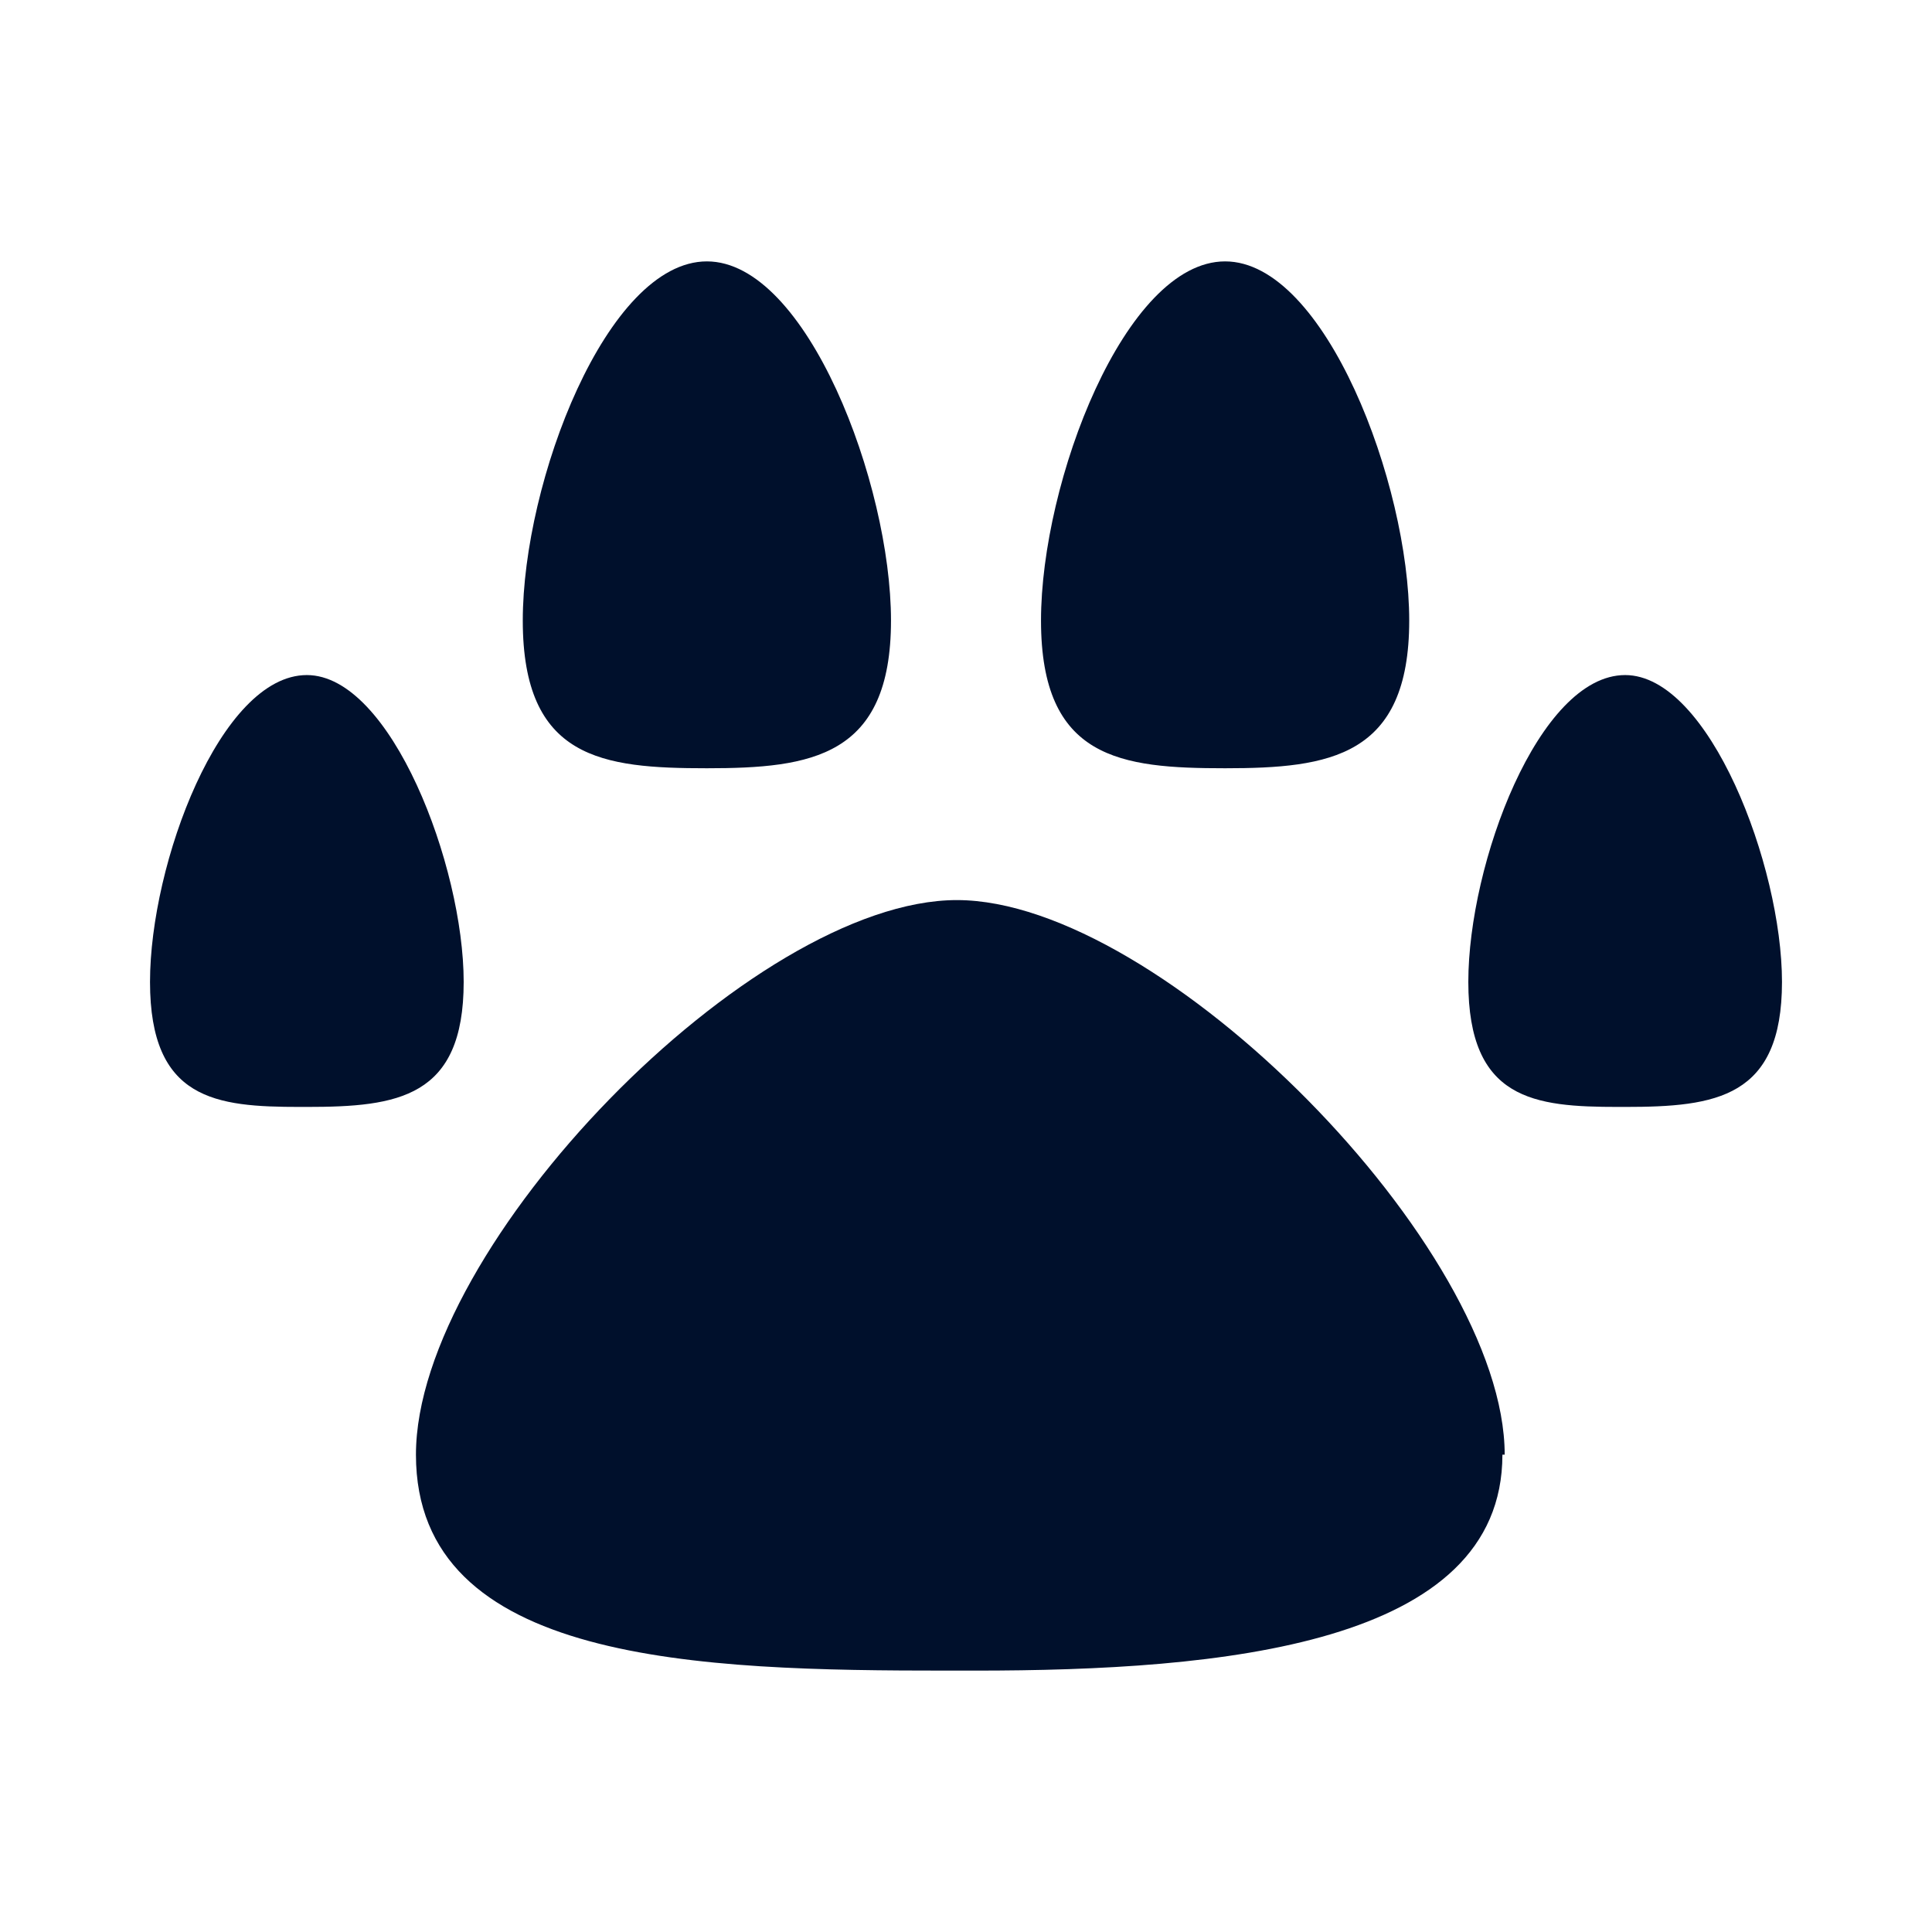 <?xml version="1.0" encoding="UTF-8"?>
<svg id="Layer_1" xmlns="http://www.w3.org/2000/svg" version="1.1" viewBox="0 0 85 85">
  <!-- Generator: Adobe Illustrator 29.0.1, SVG Export Plug-In . SVG Version: 2.1.0 Build 192)  -->
  <defs>
    <style>
      .st0 {
        fill: #00102c;
      }
    </style>
  </defs>
  <path class="st0" d="M66.2,64c0-9.1-15.1-24.4-24.1-24.4s-23.8,15.2-23.8,24.4,12.5,9.5,23.4,9.5h1.2c10.8,0,23.2-1.1,23.2-9.5"/>
  <path class="st0" d="M13.5,29.7c-3.8,0-6.9,8.3-6.9,13.5s2.9,5.5,6.6,5.5h.3c4,0,6.9-.4,6.9-5.5s-3.2-13.5-6.9-13.5"/>
  <path class="st0" d="M53.9,11.5c-4.4,0-8.1,9.7-8.1,15.8s3.5,6.5,8.1,6.5,8.1-.5,8.1-6.5-3.7-15.8-8.1-15.8"/>
  <path class="st0" d="M71.5,29.7c-3.8,0-6.9,8.3-6.9,13.5s2.9,5.5,6.6,5.5h.3c4,0,6.9-.4,6.9-5.5s-3.2-13.5-6.9-13.5"/>
  <path class="st0" d="M31.1,11.5c-4.4,0-8.1,9.7-8.1,15.8s3.5,6.5,8.1,6.5,8.1-.5,8.1-6.5-3.7-15.8-8.1-15.8"/>
</svg>